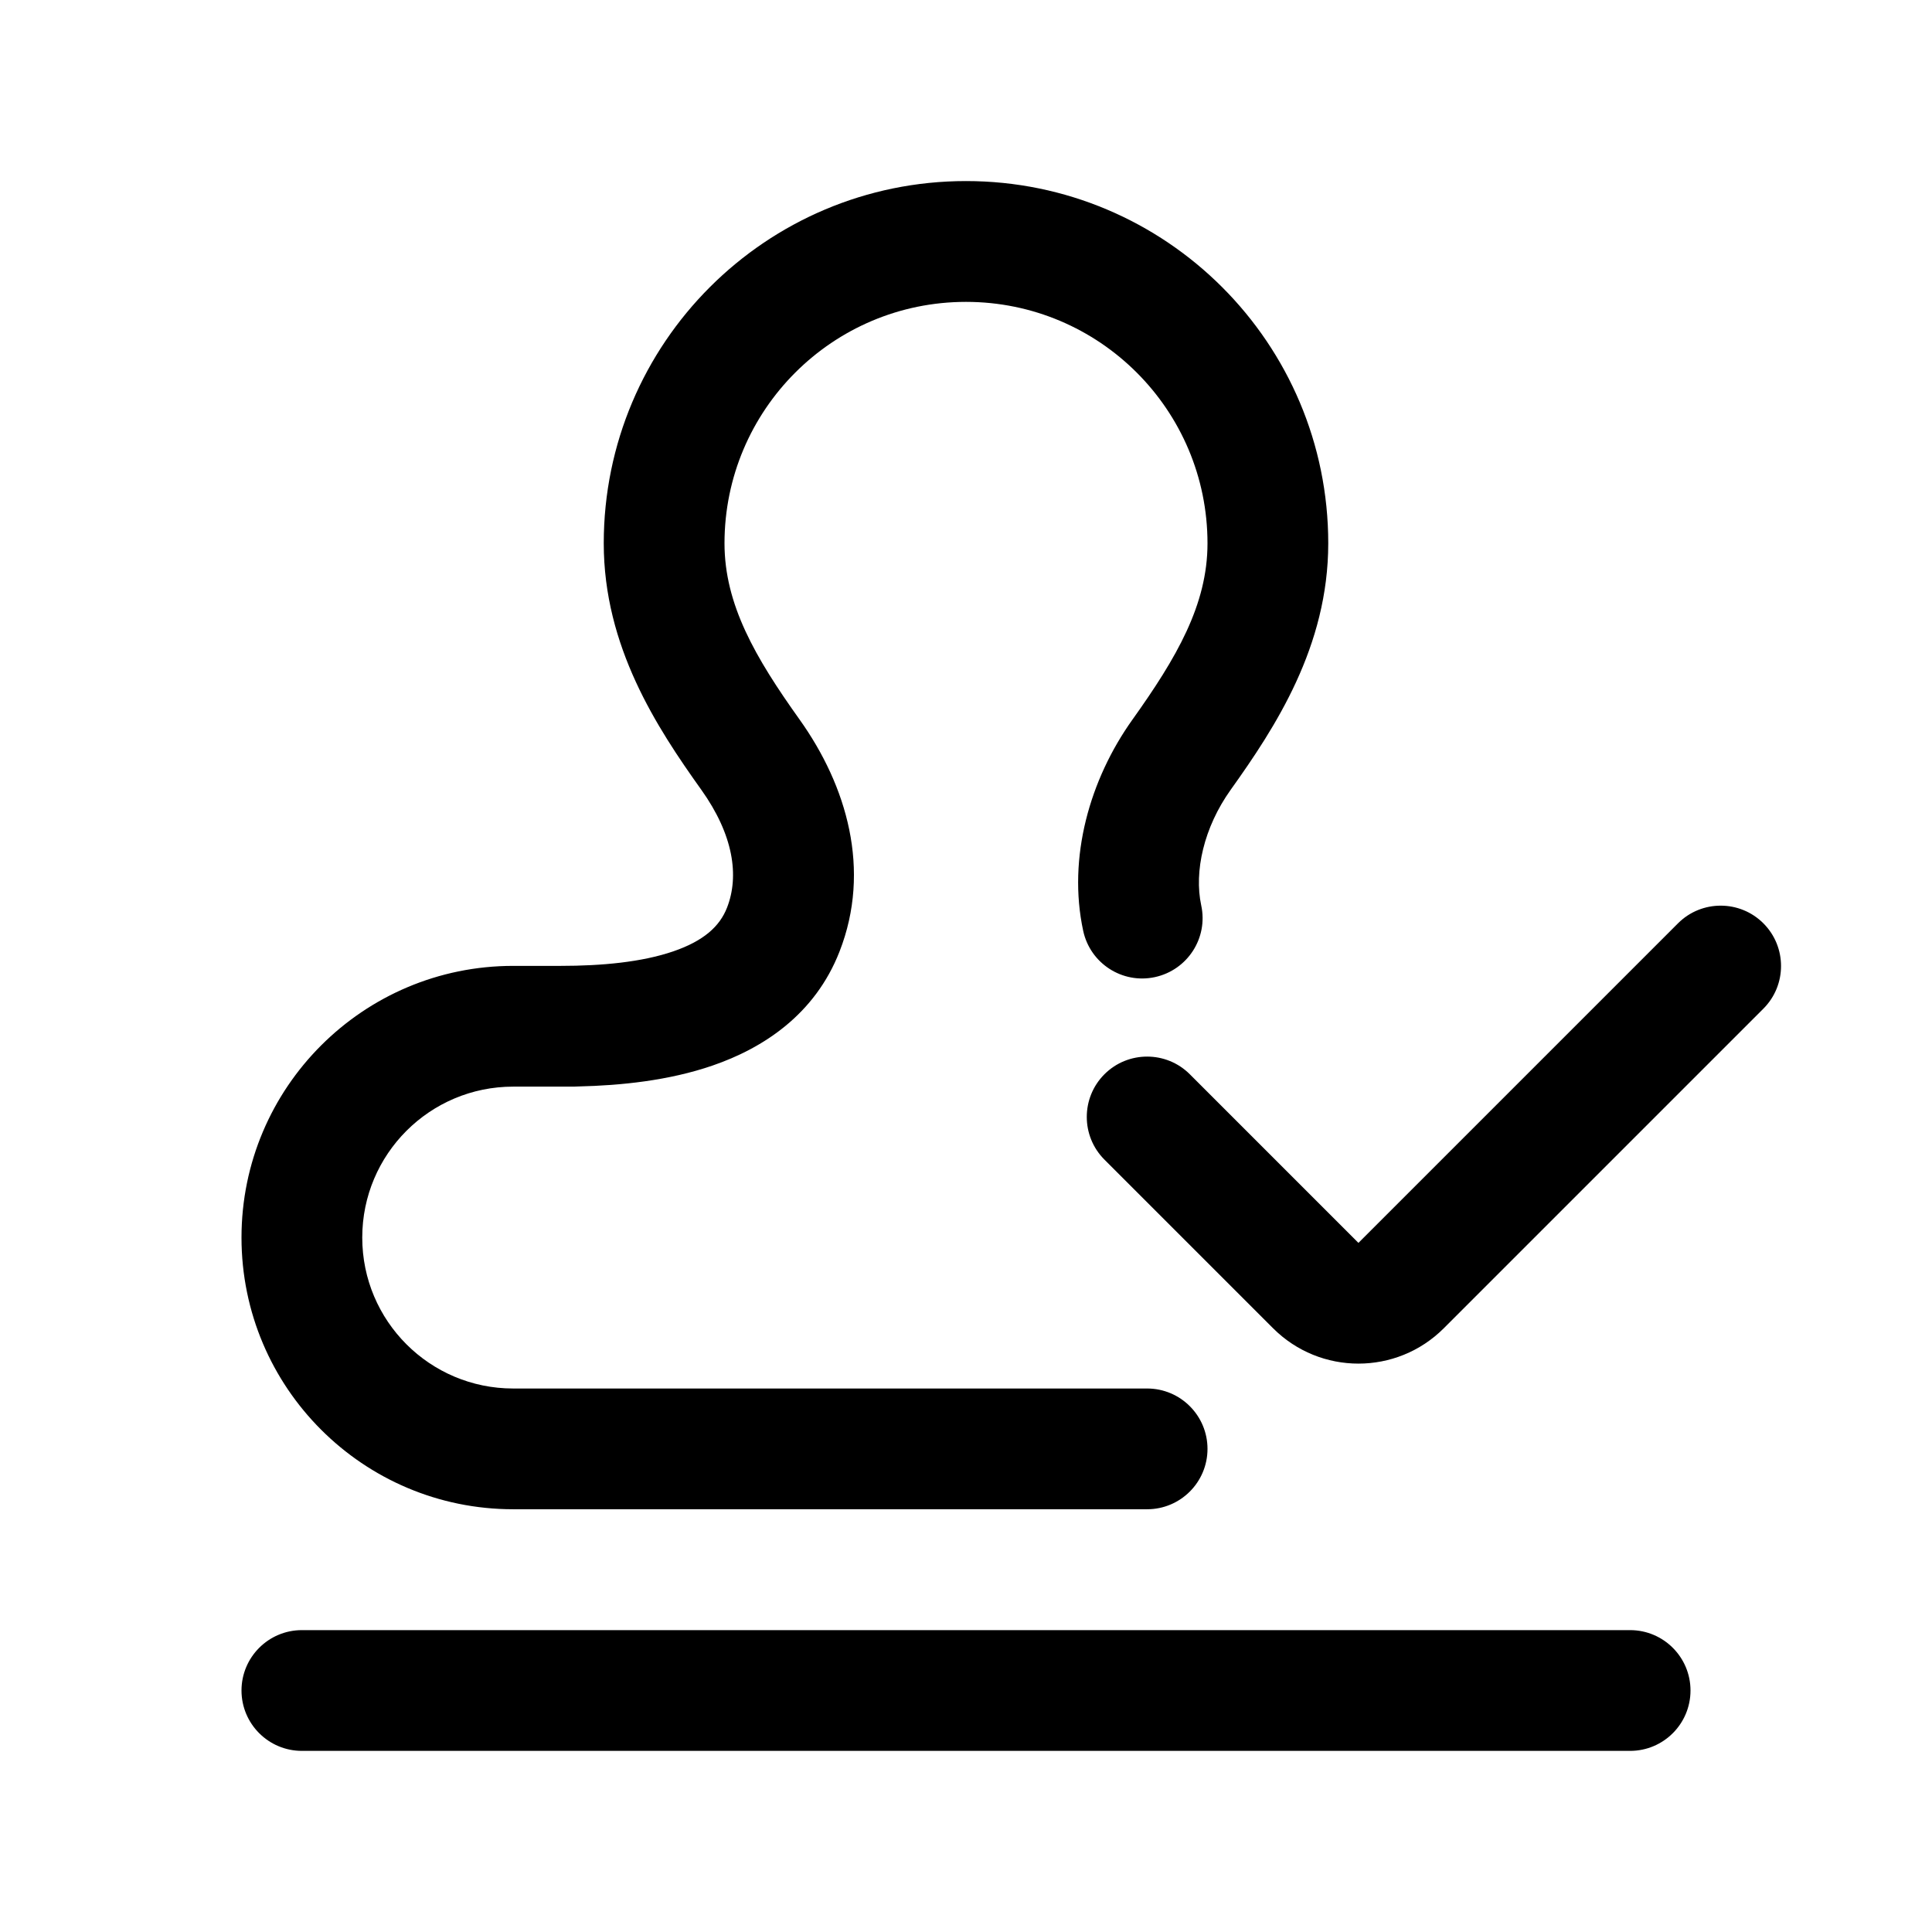 <!-- Generated by weiling.cn -->
<svg version="1.1" xmlns="http://www.w3.org/2000/svg" width="32" height="32" viewBox="0 0 32 32">
<path fill="currentColor" d="M12 9c0-2.209 1.791-4 4-4s4 1.791 4 4c0 1.017-0.513 1.896-1.243 2.919-0.707 0.99-1.077 2.285-0.816 3.498 0.116 0.54 0.648 0.884 1.188 0.767s0.884-0.648 0.767-1.188c-0.12-0.559 0.041-1.289 0.489-1.916 0.737-1.032 1.615-2.372 1.615-4.081 0-3.314-2.686-6-6-6s-6 2.686-6 6c0 1.709 0.878 3.049 1.615 4.081 0.534 0.748 0.632 1.428 0.427 1.953-0.121 0.311-0.387 0.552-0.892 0.725-0.52 0.178-1.181 0.24-1.866 0.24h-0.784c-2.485 0-4.5 2.015-4.5 4.5s2.015 4.5 4.5 4.5h10.5c0.552 0 1-0.448 1-1s-0.448-1-1-1h-10.5c-1.381 0-2.5-1.119-2.5-2.5s1.119-2.5 2.5-2.5h1c0.028 0 0.056-0.001 0.083-0.003 0.698-0.016 1.491-0.096 2.216-0.345 0.845-0.29 1.7-0.849 2.106-1.889 0.53-1.355 0.121-2.747-0.662-3.844-0.731-1.024-1.243-1.902-1.243-2.919zM29.207 16.707l-5.293 5.293c-0.781 0.781-2.047 0.781-2.828 0l-2.793-2.793c-0.39-0.39-0.39-1.024 0-1.414s1.024-0.39 1.414 0l2.793 2.793 5.293-5.293c0.39-0.39 1.024-0.39 1.414 0s0.39 1.024 0 1.414zM5 27c-0.552 0-1 0.448-1 1s0.448 1 1 1h22c0.552 0 1-0.448 1-1s-0.448-1-1-1h-22z"></path>
</svg>
